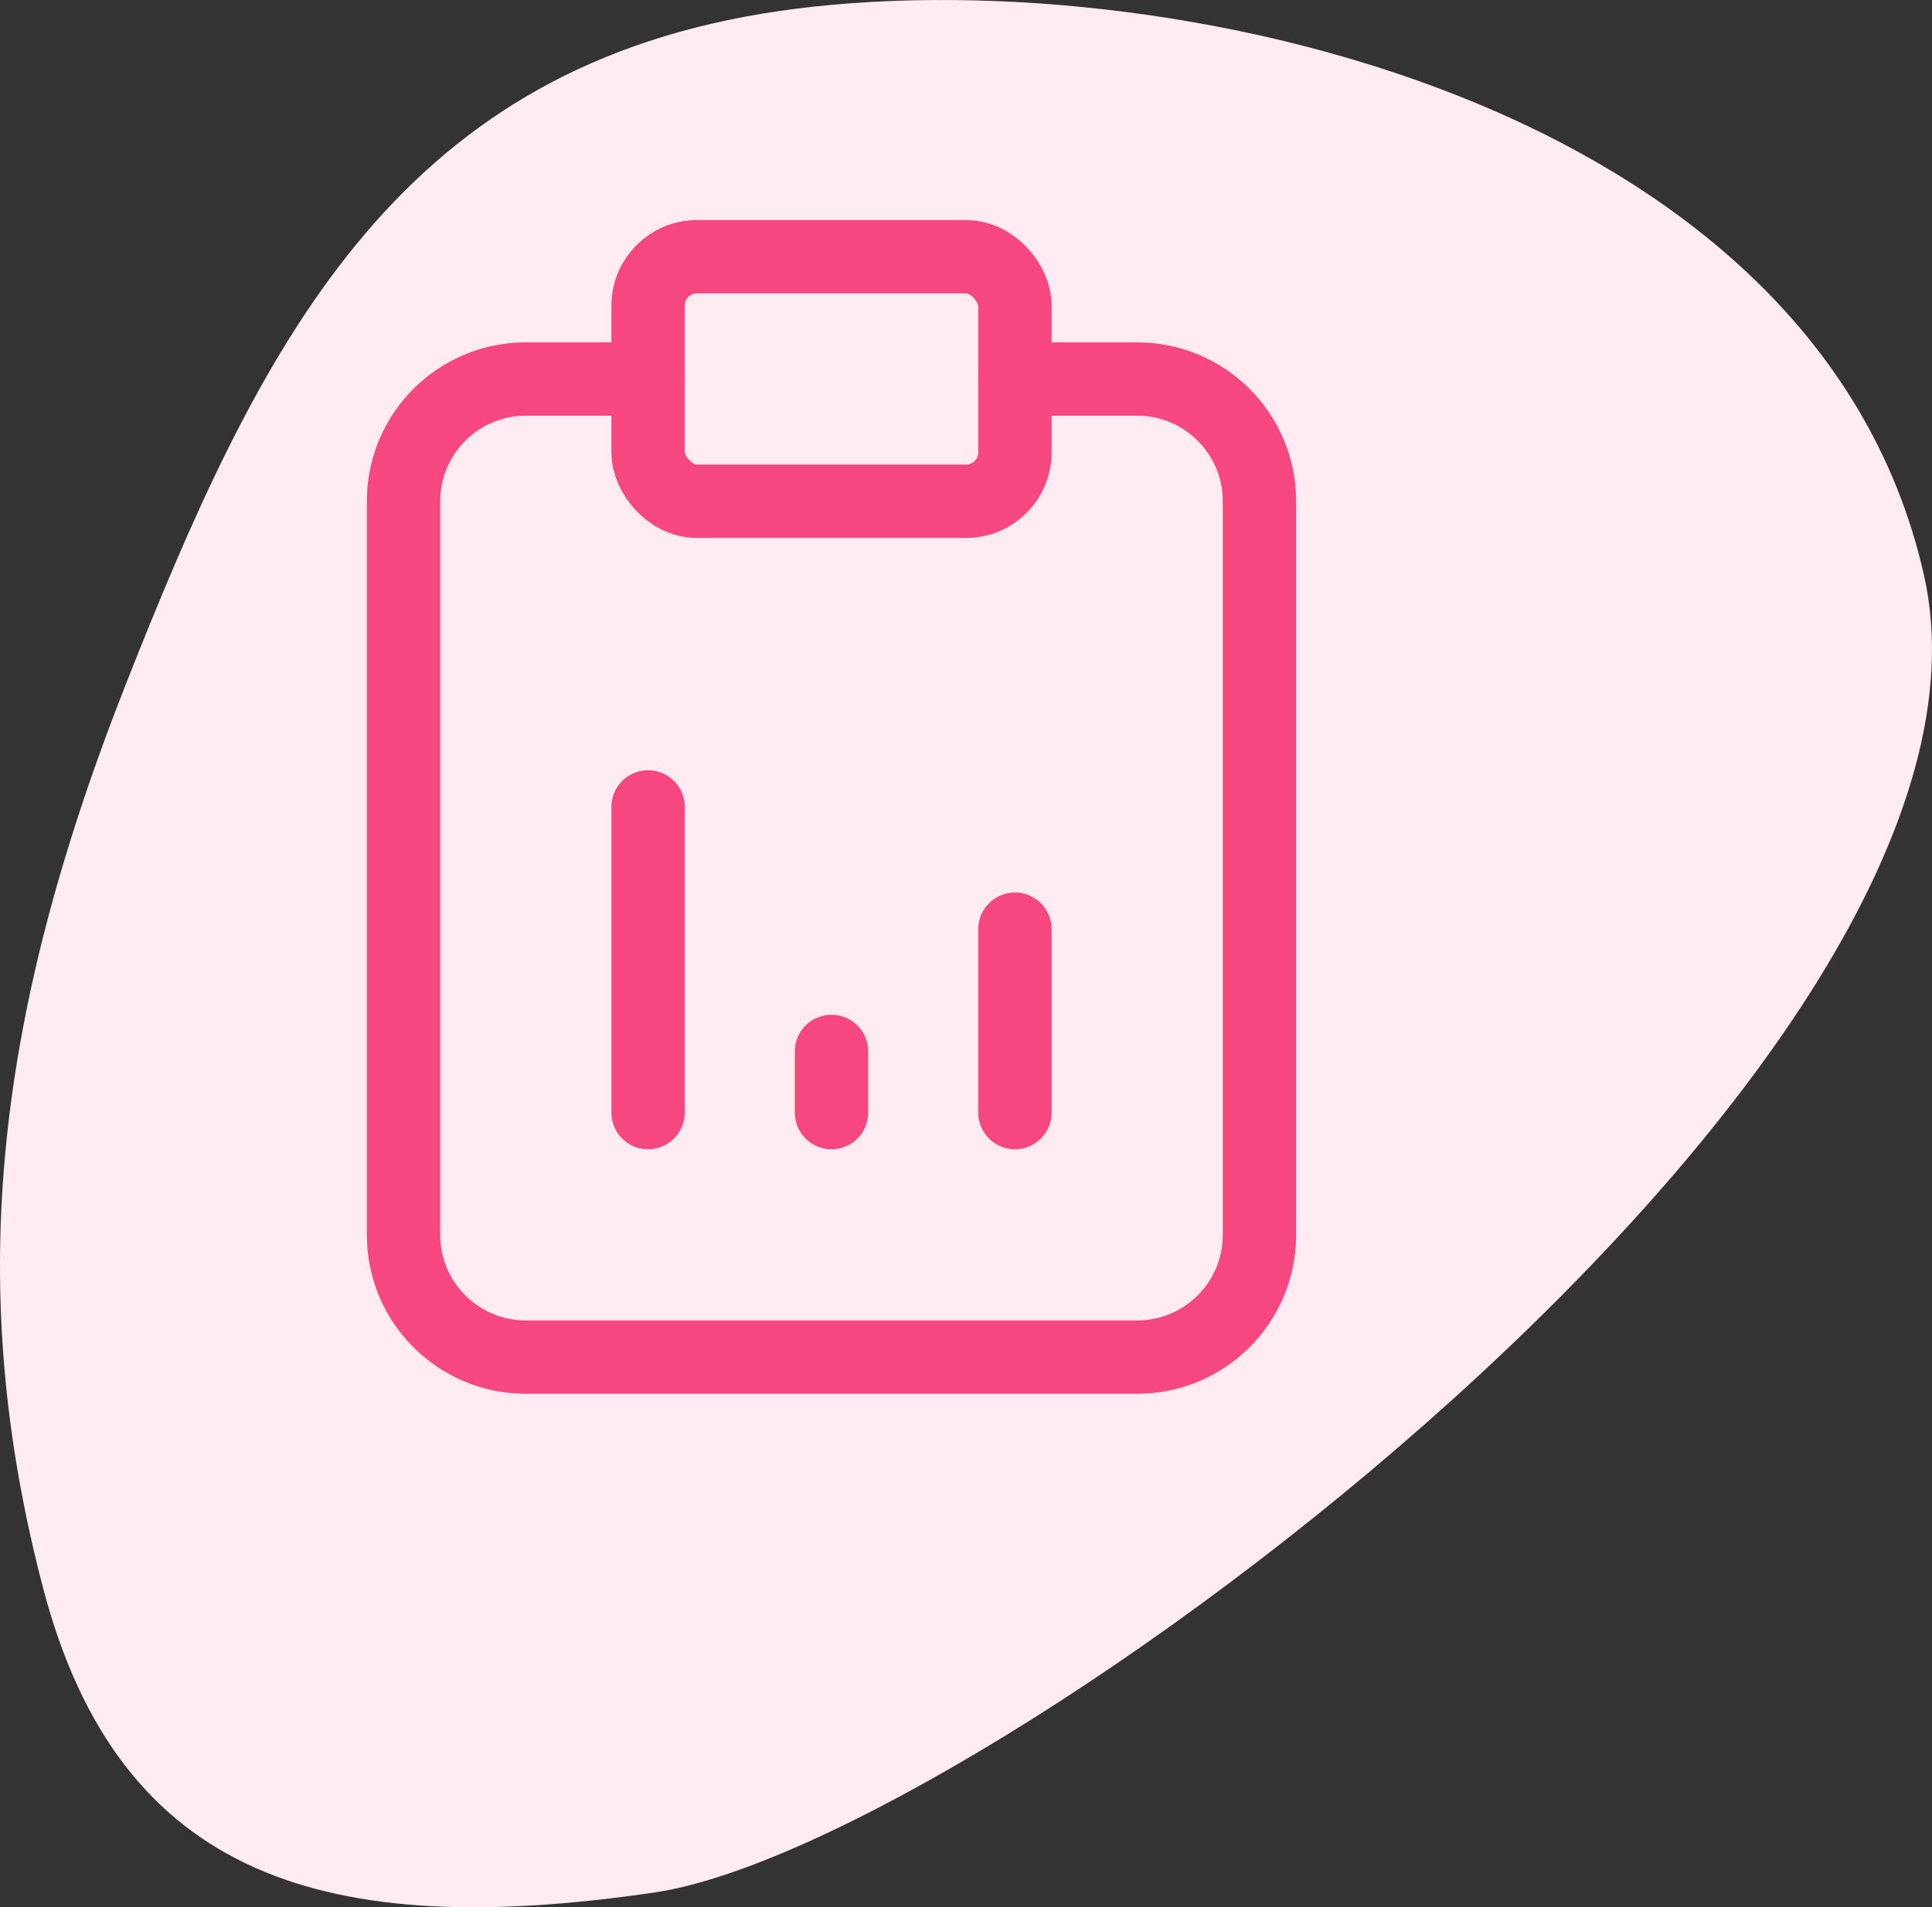 <svg width="79" height="78" viewBox="0 0 79 78" fill="none" xmlns="http://www.w3.org/2000/svg">
<rect x="0" y="0" width="79" height="78" fill="#333333" stroke="none"/>
<path d="M78.671 23.52C74.169 3.557 46.154 -1.933 31.148 0.562C16.142 3.058 10.637 14.037 5.134 28.012C-0.368 41.986 -1.37 52.966 1.755 64.917C4.879 76.868 13.382 79.363 26.767 77.394C40.152 75.425 83.174 43.483 78.671 23.52Z" fill="#FFEBF1"/>
<path d="M26.5 15.5H21.5C18.739 15.5 16.5 17.739 16.5 20.5V50.5C16.5 53.261 18.739 55.5 21.5 55.5H46.5C49.261 55.5 51.5 53.261 51.5 50.5V20.5C51.5 17.739 49.261 15.5 46.5 15.5H41.5" stroke="#F74780" stroke-width="3" stroke-linecap="round" stroke-linejoin="round"/>
<rect x="26.5" y="10.5" width="15" height="10" rx="2" stroke="#F74780" stroke-width="3" stroke-linecap="round" stroke-linejoin="round"/>
<path d="M26.5 45.5V33" stroke="#F74780" stroke-width="3" stroke-linecap="round" stroke-linejoin="round"/>
<path d="M34 45.5V43" stroke="#F74780" stroke-width="3" stroke-linecap="round" stroke-linejoin="round"/>
<path d="M41.5 45.5V38" stroke="#F74780" stroke-width="3" stroke-linecap="round" stroke-linejoin="round"/>
</svg>
